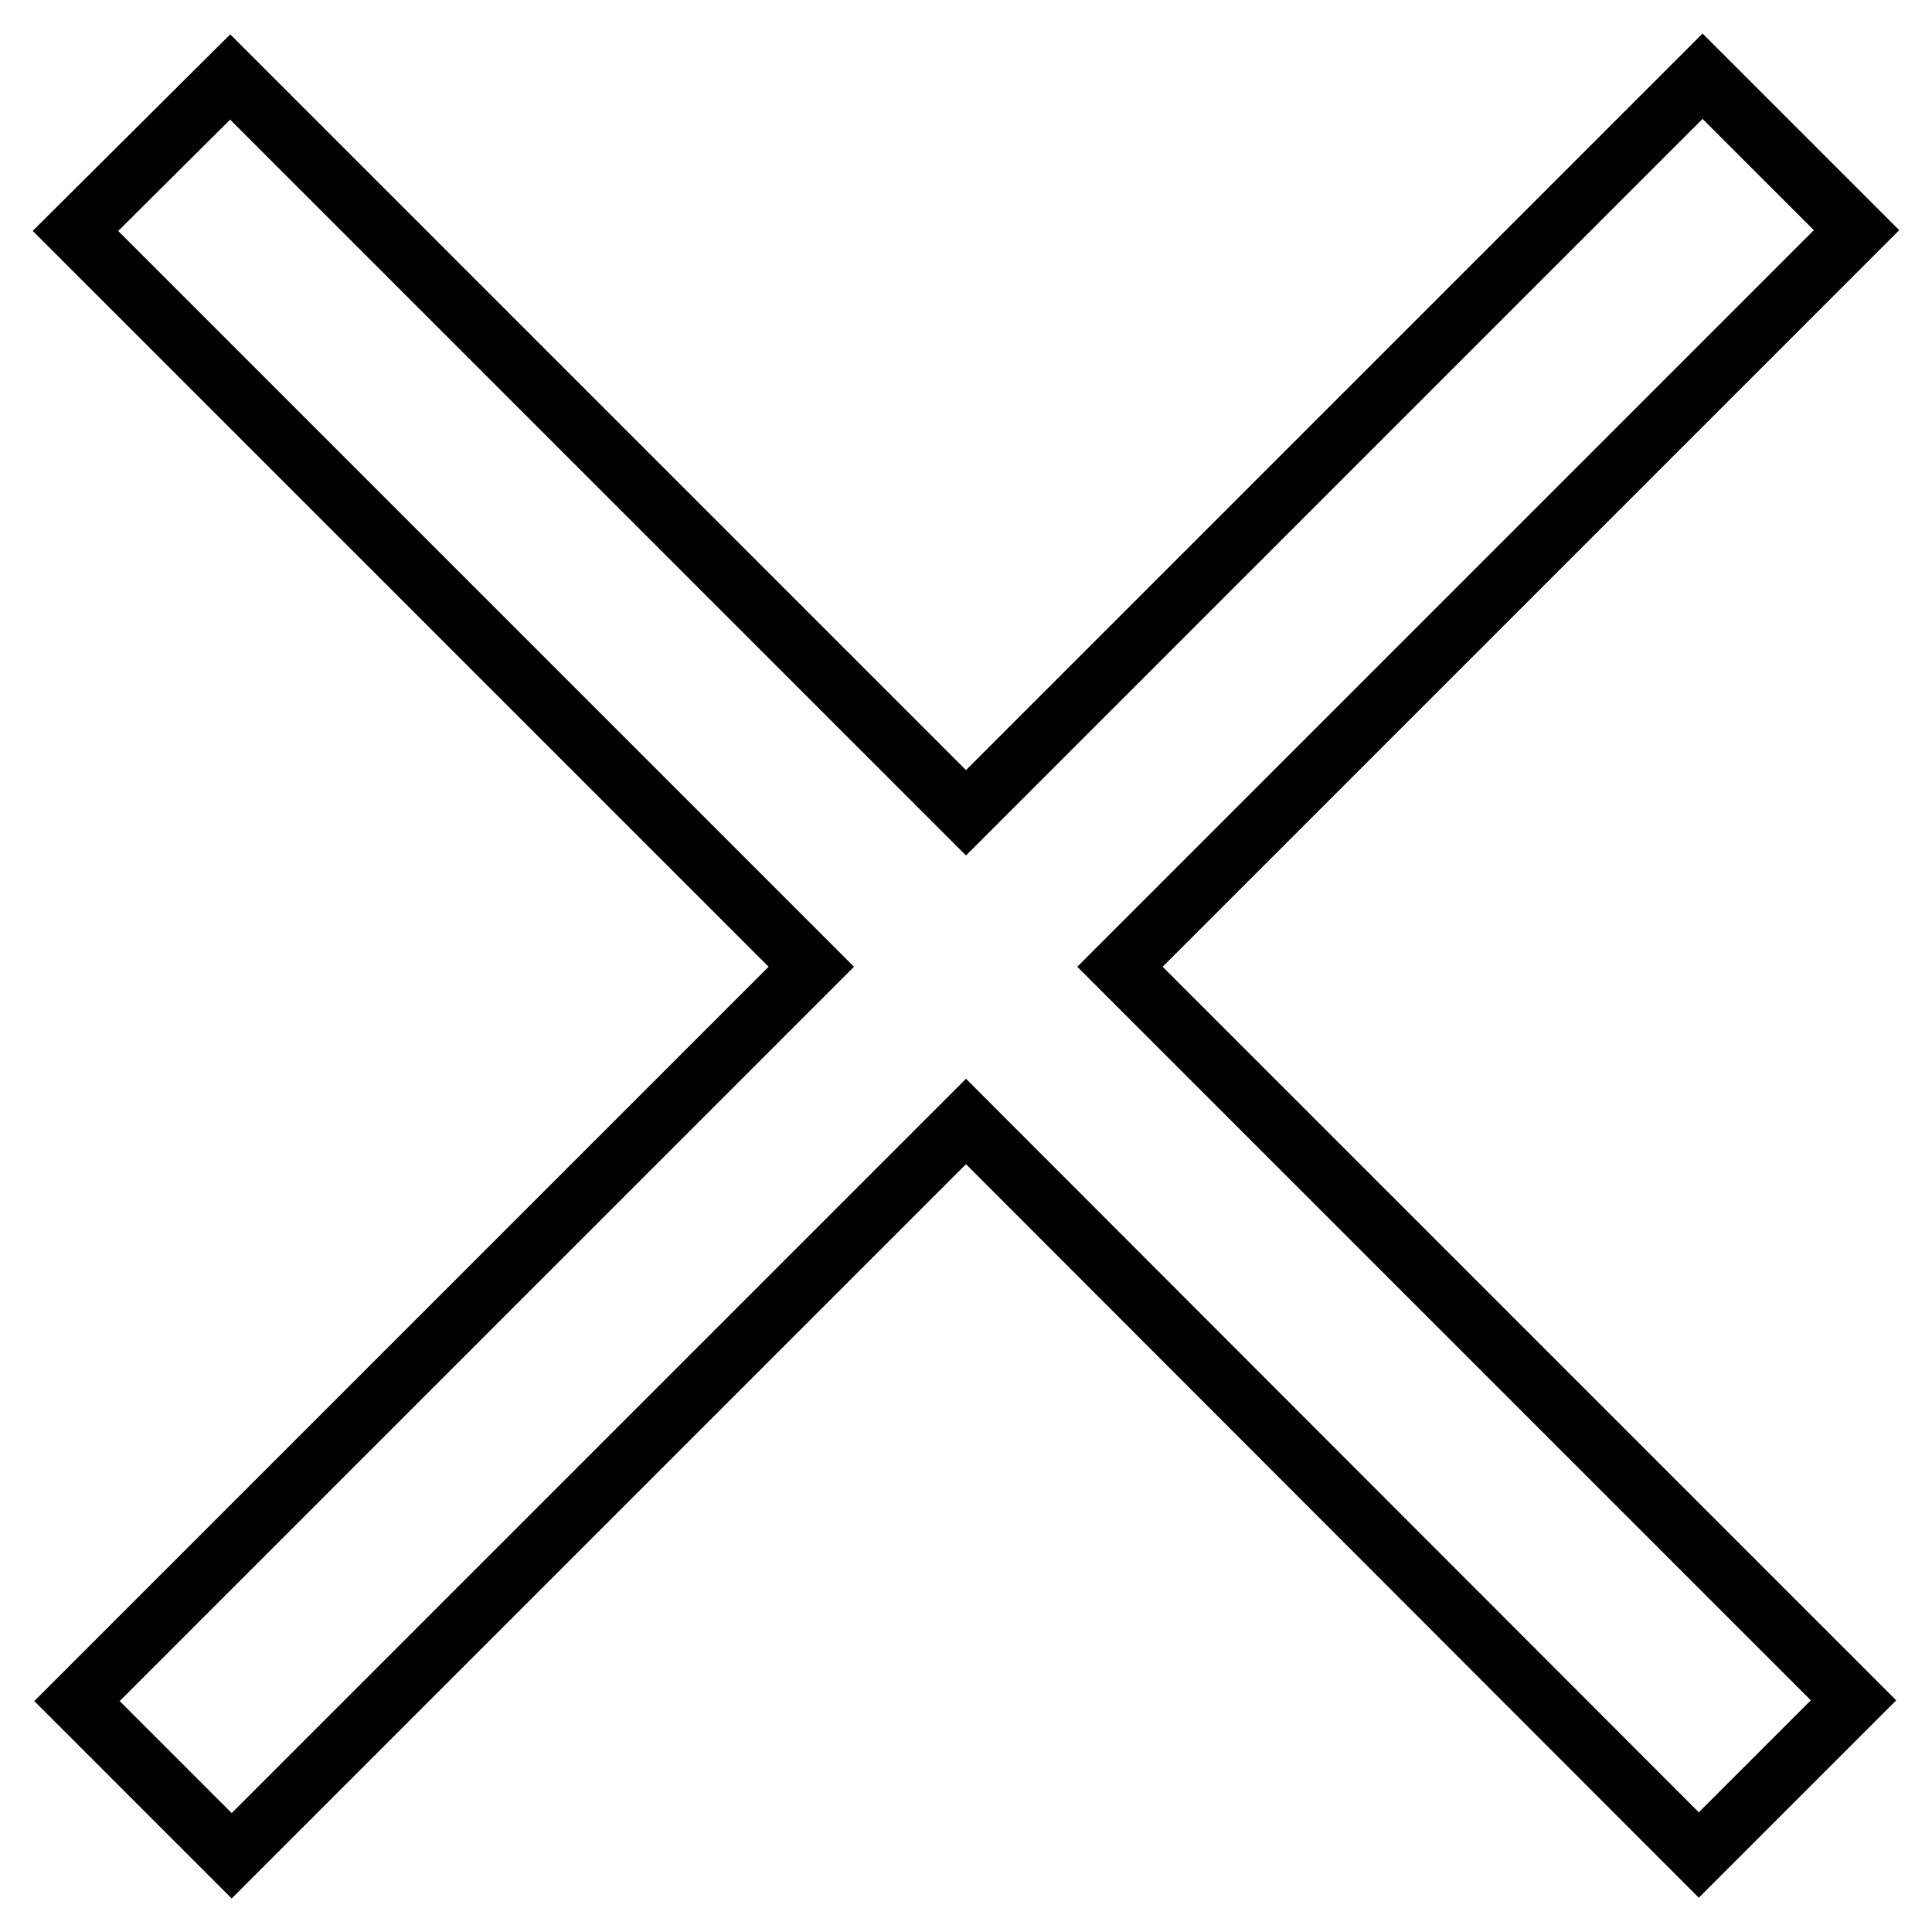 <?xml version="1.0" encoding="utf-8"?>
<!-- Svg Vector Icons : http://www.onlinewebfonts.com/icon -->
<!DOCTYPE svg PUBLIC "-//W3C//DTD SVG 1.1//EN" "http://www.w3.org/Graphics/SVG/1.1/DTD/svg11.dtd">
<svg version="1.1" xmlns="http://www.w3.org/2000/svg" xmlns:xlink="http://www.w3.org/1999/xlink" x="0px" y="0px" viewBox="0 0 256 256" enable-background="new 0 0 256 256" xml:space="preserve">
<g> <path stroke-width="8" fill-opacity="0" stroke="#000000"  d="M30.5,10.2l97.5,97.5l97.6-97.6L246,30.5l-97.6,97.6l97.2,97.2l-20.5,20.5L128,148.6l-97.3,97.3l-20.5-20.5 l97.3-97.3L10,30.6L30.5,10.2z"/></g>
</svg>